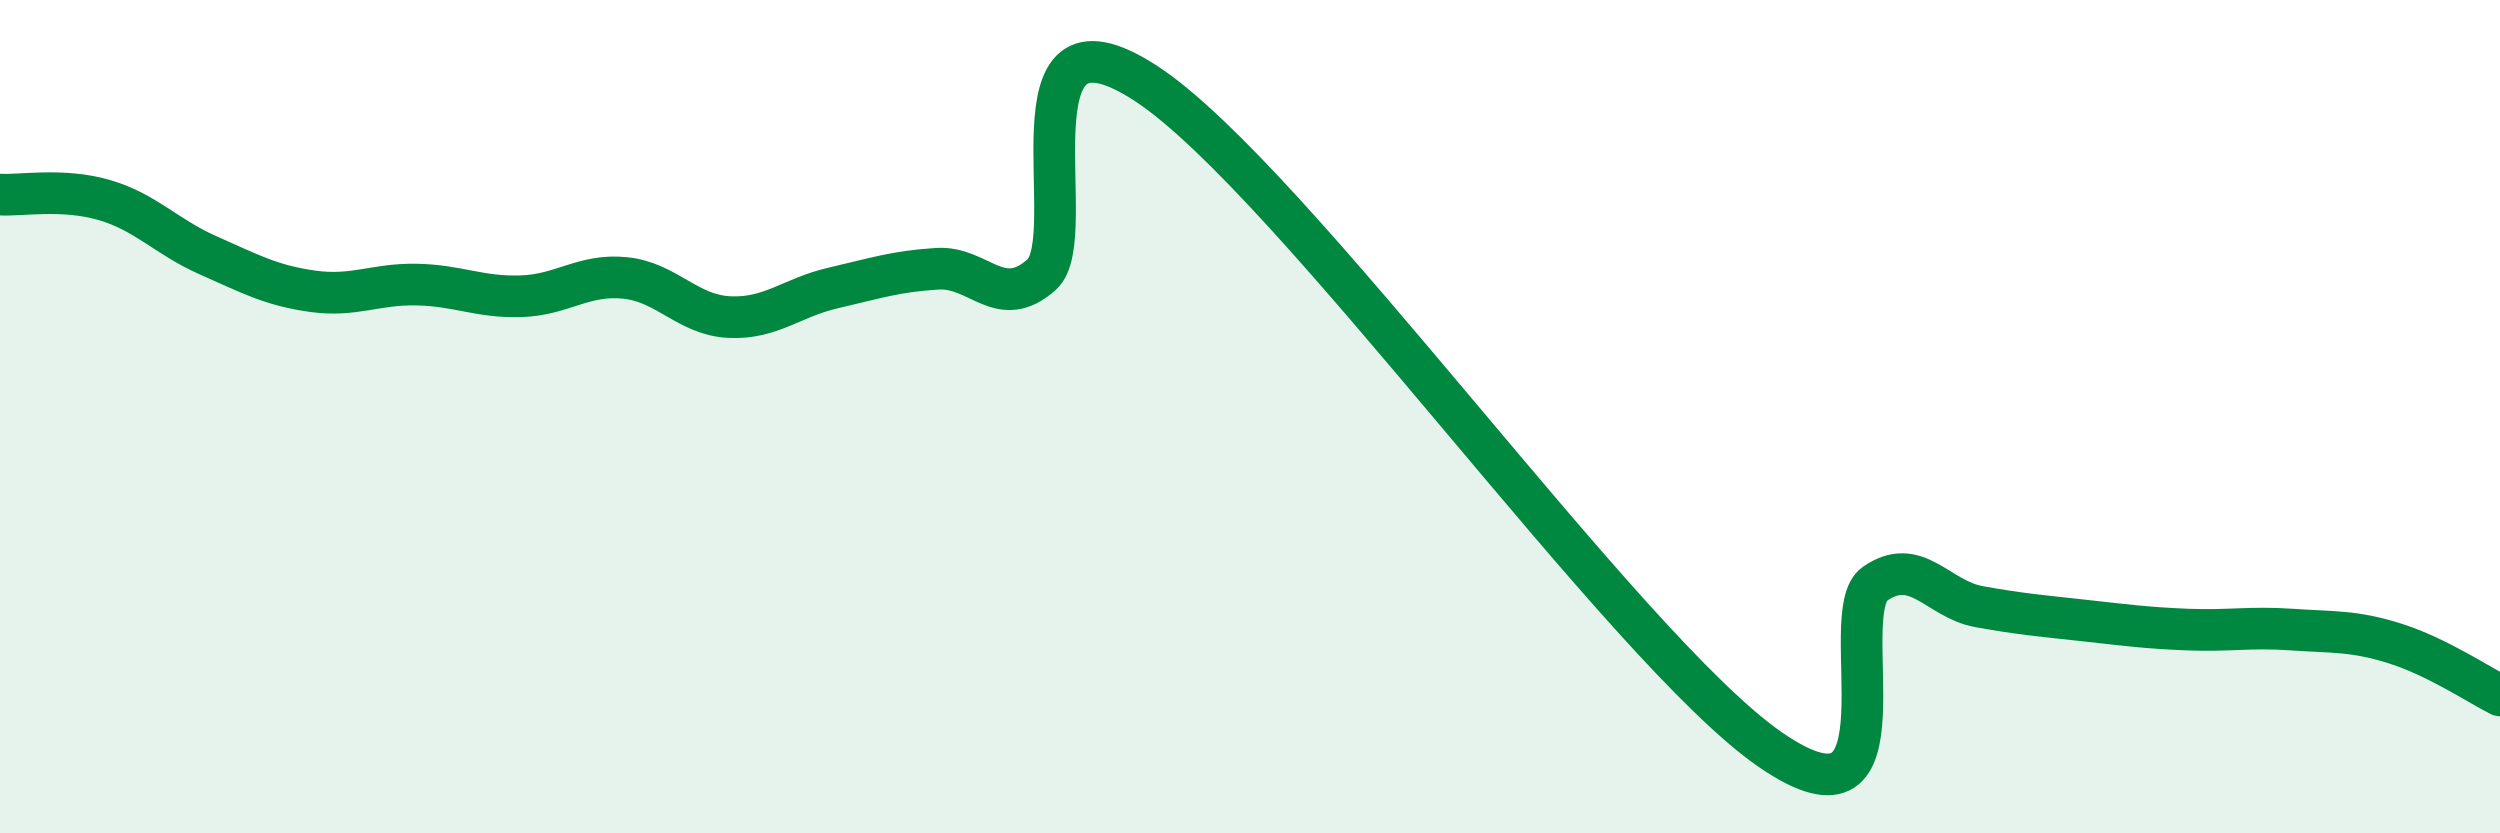 
    <svg width="60" height="20" viewBox="0 0 60 20" xmlns="http://www.w3.org/2000/svg">
      <path
        d="M 0,4.67 C 0.5,4.7 1.5,4.51 2.5,4.8 C 3.5,5.09 4,5.69 5,6.13 C 6,6.57 6.5,6.85 7.5,6.99 C 8.5,7.13 9,6.81 10,6.83 C 11,6.85 11.5,7.14 12.5,7.11 C 13.5,7.08 14,6.57 15,6.67 C 16,6.77 16.5,7.56 17.5,7.61 C 18.5,7.66 19,7.14 20,6.91 C 21,6.68 21.5,6.51 22.5,6.45 C 23.5,6.39 24,7.48 25,6.59 C 26,5.7 24,-0.28 27.5,2 C 31,4.28 39,15.6 42.5,18 C 46,20.4 44,14.7 45,14.01 C 46,13.32 46.5,14.38 47.5,14.56 C 48.5,14.74 49,14.78 50,14.89 C 51,15 51.5,15.07 52.5,15.11 C 53.5,15.15 54,15.04 55,15.11 C 56,15.18 56.5,15.13 57.5,15.45 C 58.5,15.77 59.5,16.44 60,16.69L60 20L0 20Z"
        fill="#008740"
        opacity="0.1"
        stroke-linecap="round"
        stroke-linejoin="round"
      />
      <path
        d="M 0,4.67 C 0.5,4.7 1.5,4.51 2.5,4.8 C 3.5,5.09 4,5.69 5,6.13 C 6,6.57 6.5,6.85 7.5,6.99 C 8.5,7.13 9,6.81 10,6.83 C 11,6.85 11.5,7.14 12.5,7.11 C 13.5,7.08 14,6.57 15,6.67 C 16,6.77 16.5,7.56 17.5,7.61 C 18.5,7.66 19,7.14 20,6.91 C 21,6.68 21.5,6.51 22.5,6.45 C 23.5,6.39 24,7.48 25,6.59 C 26,5.7 24,-0.28 27.5,2 C 31,4.28 39,15.6 42.5,18 C 46,20.4 44,14.7 45,14.01 C 46,13.32 46.5,14.38 47.5,14.56 C 48.5,14.74 49,14.78 50,14.89 C 51,15 51.5,15.07 52.5,15.11 C 53.5,15.15 54,15.04 55,15.11 C 56,15.18 56.5,15.13 57.5,15.45 C 58.5,15.77 59.5,16.44 60,16.69"
        stroke="#008740"
        stroke-width="1"
        fill="none"
        stroke-linecap="round"
        stroke-linejoin="round"
      />
    </svg>
  